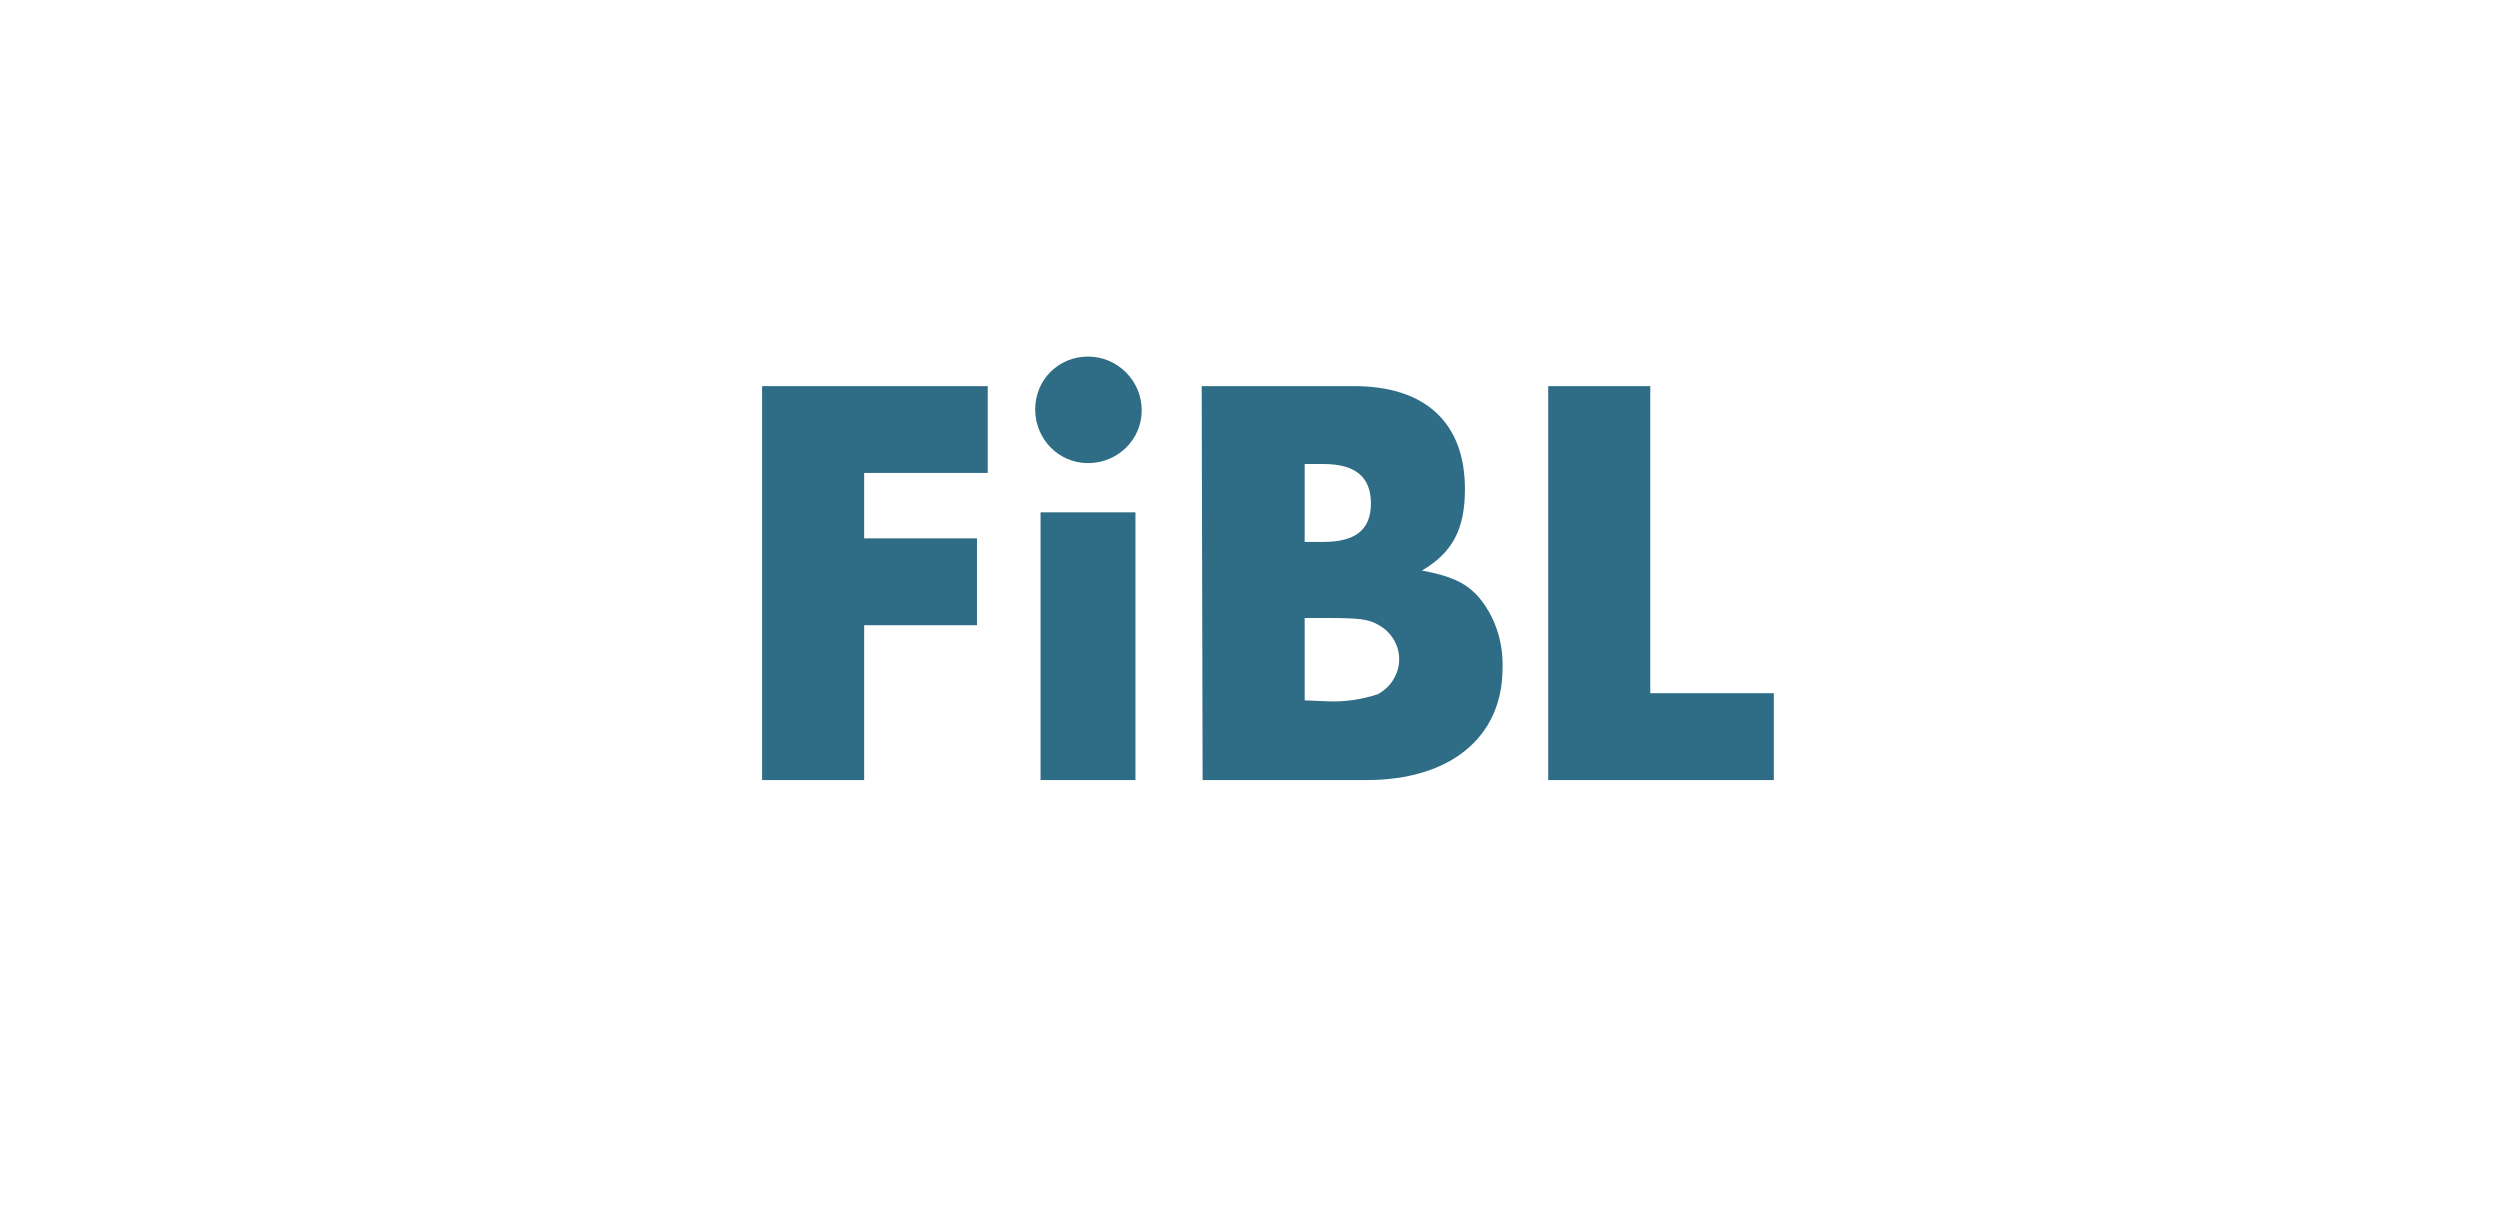 <?xml version="1.0" encoding="utf-8"?>
<svg xmlns="http://www.w3.org/2000/svg" version="1.1" x="0px" y="0px" viewBox="32.073 0 142.427 135.269" id="fibl-svg-logo" width="225" height="109">
  <g class="logo" transform="matrix(1, 0, 0, 1, 48.793, 39.825)">
    <path class="st0" d="M 99.2,3.3 H 87.8 v 44 H 113 V 37.6 H 99.2 Z M 60.6,38.4 v -9.2 h 2.3 c 3.8,0 4.8,0.1 6,0.8 2.1,1.2 2.9,3.8 1.7,5.9 -0.4,0.8 -1.1,1.4 -1.8,1.8 -1.8,0.6 -3.8,0.9 -5.7,0.8 z m 0,-17.7 V 12 h 2.1 c 3.5,0 5.3,1.4 5.3,4.4 0,3 -1.8,4.3 -5.3,4.3 z M 49.2,47.3 h 18.3 c 9.4,0 15.2,-4.8 15.2,-12.5 0.1,-3 -0.9,-6 -2.9,-8.2 -1.4,-1.4 -2.9,-2.1 -6.1,-2.7 3.4,-2 4.8,-4.6 4.8,-9.1 C 78.5,7.4 74.1,3.3 66.1,3.3 h -17 z M 36.4,0 c -3.3,0 -5.9,2.6 -5.9,5.9 v 0 c 0,3.3 2.6,6 5.9,6 3.3,0 6,-2.6 6,-5.9 0,-3.3 -2.7,-6 -6,-6 0.1,0 0,0 0,0 m 5.3,17.4 H 31.1 V 47.3 H 41.7 Z M 25.2,13 V 3.3 H 0 v 44 H 11.4 V 30 H 24 V 20.3 H 11.4 V 13 Z" id="path4" fill="#2F6C86"/>
  </g>
  <g class="de-de display-none" display="none">
    <g id="g24">
      <g id="Layer_1-2_39_">
        <g id="g21">
          <g id="g19">
            <path class="st0" d="m 165.1,72.1 c 0.2,-1.9 2,-3.2 3.9,-3 1.9,0.2 3.2,2 3,3.9 -0.2,1.7 -1.7,3 -3.5,3 -2,0 -3.4,-1.6 -3.4,-3.9 m -2.9,0 c 0,3.6 2.4,6.3 5.8,6.3 1.4,0 2.8,-0.6 3.8,-1.6 V 78 h 2.8 V 57.6 h -2.8 v 10 c -1,-1.1 -2.4,-1.7 -3.8,-1.6 -3.3,0 -5.8,2.7 -5.8,6.1 M 148.3,78 h 2.8 v -5.6 c 0,-2.9 0.7,-4 2.6,-4 0.7,-0.1 1.4,0.3 1.9,0.8 0.3,0.7 0.5,1.5 0.4,2.2 V 78 h 2.8 v -7.2 c 0.1,-1.1 -0.2,-2.3 -0.8,-3.3 -0.9,-1 -2.2,-1.6 -3.6,-1.5 -1.3,-0.1 -2.5,0.5 -3.3,1.4 v -1.1 h -2.8 z m -13.5,-5.9 c 0.3,-1.9 2,-3.2 3.9,-2.9 1.9,0.3 3.2,2 2.9,3.9 -0.2,1.7 -1.7,3 -3.5,3 -1.9,-0.1 -3.3,-1.7 -3.3,-4 m -2.9,0.1 c 0,3.6 2.4,6.3 5.8,6.3 1.4,0 2.8,-0.6 3.7,-1.6 V 78 h 2.8 V 66.3 h -2.8 v 1.4 c -1,-1.1 -2.4,-1.7 -3.8,-1.6 -3.2,-0.1 -5.7,2.6 -5.7,6.1 m -6.3,5.8 h 2.8 V 57.6 h -2.8 z m -14.5,0 h 2.8 v -5.6 c -0.1,-1 0.1,-2.1 0.5,-3 0.5,-0.7 1.3,-1 2.2,-1 1.5,0 2.2,0.8 2.2,2.7 v 7 h 2.8 v -7.2 c 0.1,-1.2 -0.2,-2.3 -0.8,-3.3 -0.9,-1 -2.2,-1.6 -3.5,-1.5 -1.2,0 -2.4,0.4 -3.3,1.3 v -9.7 h -2.8 V 78 Z M 97.4,72.2 c 0,3.5 2.9,6.3 6.4,6.2 0.1,0 0.1,0 0.2,0 1.2,0 2.4,-0.3 3.4,-0.9 v -3.6 c -1.4,1.6 -2.2,2 -3.6,2 -2,0 -3.6,-1.6 -3.6,-3.6 0,-0.1 0,-0.2 0,-0.2 -0.1,-2 1.5,-3.7 3.6,-3.7 0.1,0 0.1,0 0.2,0 1.3,0 2.2,0.5 3.5,2 V 66.8 C 106.4,66.3 105.2,66 104,66 c -3.5,-0.1 -6.5,2.6 -6.6,6.2 0,-0.1 0,0 0,0 m -11.1,3.3 c 0.7,1.8 2.4,3 4.3,2.9 2.3,0.1 4.2,-1.7 4.3,-3.9 0,0 0,0 0,-0.1 0,-1.7 -0.8,-2.5 -3.8,-3.9 -1.3,-0.6 -1.6,-0.8 -1.6,-1.3 0,-0.5 0.4,-0.9 0.9,-0.8 0,0 0,0 0,0 0.6,0 1,0.3 1.4,1.1 l 2.3,-1.2 c -0.8,-1.9 -3,-2.8 -4.9,-2 -1.3,0.6 -2.2,1.8 -2.3,3.2 0,1.5 0.6,2.2 2.4,3.1 2.6,1.3 2.8,1.4 2.8,2.2 0,0.7 -0.5,1.3 -1.3,1.3 -0.1,0 -0.1,0 -0.2,0 -0.8,0 -1.3,-0.4 -2,-1.5 z M 79.4,78 h 2.8 v -9.2 h 2.2 V 66.3 H 82.2 V 62 h -2.8 v 4.3 h -1.2 v 2.5 h 1.2 z M 66.1,76.9 c 2.2,2 5.6,2 7.8,0 1,-1 1.3,-2 1.3,-3.8 V 66.3 H 72.4 V 73 c 0.1,0.6 -0.1,1.3 -0.3,1.9 C 71.6,75.6 70.8,76 70,76 69.2,76 68.4,75.6 68,74.9 67.7,74.3 67.6,73.6 67.6,73 v -6.7 h -2.8 v 6.8 c -0.1,1.4 0.3,2.8 1.3,3.8 M 52.8,70.6 c 0.3,-1.3 1.5,-2.2 2.8,-2.2 1.4,-0.1 2.6,0.9 2.8,2.2 z m -3.1,1.6 c 0,3.7 2.4,6.2 6,6.2 1.5,0 2.9,-0.5 4.1,-1.4 0.7,-0.6 1.2,-1.2 1.6,-2 L 59,73.7 c -1,1.7 -1.8,2.3 -3.2,2.3 -1.7,0 -3.1,-1.3 -3.2,-3 0,0 0,-0.1 0,-0.1 h 8.7 v -0.7 c 0,-1.4 -0.3,-2.7 -1,-3.9 -1.1,-1.5 -2.9,-2.4 -4.8,-2.3 -3.4,0 -5.8,2.5 -5.8,6.2 m -15,3.2 V 62 H 36 c 1.8,-0.1 3.6,0.3 5.1,1.3 1.7,1.3 2.7,3.3 2.6,5.4 0,2.1 -0.9,4.1 -2.6,5.3 -1.5,1 -3.3,1.5 -5.1,1.3 z M 31.8,78 h 4 c 3.4,0 5.1,-0.4 7,-1.8 2.5,-1.7 4,-4.5 3.9,-7.6 0.1,-2.9 -1.3,-5.7 -3.7,-7.5 -1.9,-1.3 -3.8,-1.8 -7.1,-1.8 h -4 z" id="path17" fill="#2F6C86"/>
          </g>
        </g>
      </g>
    </g>
  </g>
  <g class="at-de display-none" display="none">
    <g id="g34">
      <g id="Layer_1-2_76_">
        <g id="g31">
          <g id="g29">
            <path class="st0" d="m 142.3,78 h 2.8 v -5.6 c -0.1,-1 0.1,-2.1 0.5,-3 0.5,-0.7 1.3,-1 2.2,-1 1.5,0 2.2,0.8 2.2,2.7 v 7 h 2.8 v -7.2 c 0.1,-1.2 -0.2,-2.3 -0.8,-3.3 -0.9,-1 -2.2,-1.6 -3.5,-1.5 -1.2,0 -2.4,0.4 -3.3,1.3 v -9.7 h -2.8 V 78 Z m -13.6,-5.8 c 0,3.5 2.9,6.3 6.4,6.2 0.1,0 0.2,0 0.2,0 1.2,0 2.4,-0.3 3.4,-0.9 v -3.6 c -1.4,1.6 -2.2,2 -3.5,2 -2,0 -3.6,-1.6 -3.6,-3.6 0,-0.1 0,-0.2 0,-0.3 -0.1,-2 1.5,-3.7 3.5,-3.8 0.1,0 0.1,0 0.2,0 1.4,0 2.2,0.5 3.5,2 v -3.6 c -1,-0.5 -2.2,-0.8 -3.4,-0.8 -3.6,0 -6.6,2.7 -6.7,6.4 0,-0.1 0,-0.1 0,0 m -6.2,5.8 h 2.8 V 66.3 h -2.8 z M 124,63.2 c 1,0 1.8,-0.8 1.8,-1.8 0,-1 -0.8,-1.8 -1.8,-1.8 0,0 0,0 0,0 -1,0 -1.8,0.8 -1.8,1.8 0,1 0.8,1.8 1.8,1.8 m -13.5,7.4 c 0.3,-1.3 1.5,-2.2 2.8,-2.2 1.4,-0.1 2.6,0.9 2.8,2.2 z m -3.1,1.6 c 0,3.7 2.4,6.2 6,6.2 1.5,0 2.9,-0.5 4.1,-1.4 0.7,-0.6 1.2,-1.2 1.7,-2 l -2.4,-1.3 c -1.1,1.8 -1.9,2.3 -3.3,2.3 -1.7,0 -3.1,-1.3 -3.1,-3 0,0 0,-0.1 0,-0.1 h 8.7 v -0.7 c 0,-1.4 -0.3,-2.7 -1,-3.9 -1.1,-1.5 -2.9,-2.4 -4.8,-2.3 -3.6,0 -5.9,2.5 -5.9,6.2 M 98.1,78 h 2.8 v -6.1 c 0,-2.3 0.7,-3.4 2.3,-3.4 0.6,0 1.1,0.2 1.6,0.6 l 1.3,-2.5 c -0.7,-0.5 -1.5,-0.7 -2.3,-0.7 -1.1,0 -2.1,0.5 -2.8,1.4 v -1 H 98.2 V 78 Z m -10.3,0 h 2.8 v -6.1 c 0,-2.3 0.7,-3.4 2.3,-3.4 0.6,0 1.1,0.2 1.6,0.6 l 1.3,-2.5 c -0.7,-0.5 -1.5,-0.7 -2.3,-0.7 -1.1,0 -2.1,0.5 -2.8,1.4 v -1 H 87.9 Z M 75.7,70.6 c 0.3,-1.3 1.5,-2.2 2.8,-2.2 1.4,-0.1 2.6,0.9 2.8,2.2 z m -3.1,1.6 c 0,3.7 2.4,6.2 6,6.2 1.5,0 2.9,-0.5 4.1,-1.4 0.7,-0.6 1.2,-1.2 1.7,-2 L 82,73.7 c -1.1,1.7 -1.9,2.3 -3.3,2.3 -1.7,0 -3.1,-1.3 -3.1,-3 0,0 0,-0.1 0,-0.1 h 8.7 v -0.7 c 0,-1.4 -0.3,-2.7 -1,-3.9 -1.1,-1.5 -2.9,-2.4 -4.8,-2.3 -3.6,0 -5.9,2.5 -5.9,6.2 m -7,5.9 h 2.8 v -9.3 h 2.2 V 66.3 H 68.4 V 62 h -2.8 v 4.3 h -1.2 v 2.5 h 1.2 z M 53.7,75.5 c 0.6,1.8 2.4,3 4.3,2.9 2.3,0.1 4.2,-1.7 4.3,-3.9 0,0 0,0 0,-0.1 0,-1.7 -0.8,-2.5 -3.8,-3.9 -1.3,-0.6 -1.6,-0.8 -1.6,-1.3 0,-0.5 0.4,-0.9 0.9,-0.8 0,0 0,0 0,0 0.6,0 1,0.3 1.4,1.1 l 2.3,-1.2 c -0.8,-1.9 -3,-2.8 -4.9,-2 -1.3,0.6 -2.3,1.8 -2.3,3.3 0,1.5 0.6,2.2 2.4,3.1 2.6,1.3 2.8,1.4 2.8,2.2 0,0.7 -0.6,1.3 -1.3,1.3 -0.1,0 -0.1,0 -0.2,0 -0.8,0 -1.3,-0.4 -2,-1.5 z M 35.9,73.8 c -1.4,-1.3 -2.6,-3.2 -2.5,-5.1 0,-3.9 3.1,-7.2 7.1,-7.2 4,0 7.2,3.1 7.2,7.1 0,3.9 -3.1,7.2 -7.1,7.2 0,0 0.3,0 0.3,0 -1.9,-0.1 -3.6,-0.8 -5,-2 m -2.6,1.3 c 2,2.1 4.7,3.3 7.5,3.3 5.4,-0.2 9.6,-4.6 9.4,-10 C 50,63 45.6,58.8 40.2,59 c -5.2,0.2 -9.4,4.4 -9.4,9.6 0,2.4 0.8,4.7 2.5,6.5 m 4.9,-17.6 c 1,0 1.7,-0.8 1.7,-1.8 0,-1 -0.8,-1.7 -1.8,-1.7 -0.9,0 -1.7,0.8 -1.7,1.7 0,1 0.8,1.8 1.8,1.8 0,0 0,0 0,0 m 5.6,0 c 1,0 1.7,-0.8 1.7,-1.8 0,-1 -0.8,-1.7 -1.8,-1.7 -0.9,0 -1.7,0.8 -1.7,1.7 0,1 0.8,1.8 1.8,1.8 0,0 0,0 0,0" id="path27" fill="#2F6C86"/>
          </g>
        </g>
      </g>
    </g>
  </g>
  <g class="fr-de display-none" display="none">
    <g id="g44">
      <g id="Layer_1-2_57_">
        <g id="g41">
          <g id="g39">
            <path class="st0" d="m 142.1,78 h 2.8 v -5.6 c -0.1,-1 0.1,-2.1 0.5,-3 0.5,-0.7 1.3,-1 2.2,-1 1.5,0 2.2,0.8 2.2,2.7 v 7 h 2.8 v -7.2 c 0.1,-1.2 -0.2,-2.3 -0.8,-3.3 -0.9,-1 -2.2,-1.6 -3.5,-1.5 -1.2,0 -2.4,0.4 -3.3,1.3 v -9.7 h -2.8 V 78 Z m -13.6,-5.8 c 0,3.5 2.9,6.3 6.4,6.2 0.1,0 0.2,0 0.2,0 1.2,0 2.4,-0.3 3.4,-0.9 v -3.6 c -1.4,1.6 -2.2,2 -3.6,2 -2,0 -3.6,-1.6 -3.6,-3.6 0,-0.1 0,-0.2 0,-0.2 0,-2 1.5,-3.7 3.6,-3.7 0,0 0.1,0 0.1,0 1.4,0 2.2,0.5 3.5,2 v -3.6 c -1,-0.5 -2.2,-0.8 -3.4,-0.8 -3.5,-0.2 -6.5,2.5 -6.6,6.2 0,-0.1 0,-0.1 0,0 m -6.2,5.8 h 2.8 V 66.3 h -2.8 z m 1.5,-14.9 c 1,0 1.8,-0.8 1.8,-1.8 0,-1 -0.8,-1.8 -1.8,-1.8 0,0 0,0 0,0 -1,0 -1.8,0.8 -1.8,1.8 -0.1,1 0.7,1.8 1.8,1.8 m -13.5,7.5 c 0.3,-1.3 1.5,-2.2 2.8,-2.2 1.4,-0.1 2.5,0.9 2.8,2.2 z m -3.1,1.6 c 0,3.7 2.4,6.2 6,6.2 1.5,0 2.9,-0.5 4.1,-1.4 0.7,-0.6 1.2,-1.2 1.6,-2 l -2.4,-1.3 c -1.1,1.8 -1.9,2.3 -3.3,2.3 -1.7,0 -3.1,-1.3 -3.1,-3 0,0 0,-0.1 0,-0.1 h 8.7 v -0.7 c 0,-1.4 -0.3,-2.7 -1,-3.9 -1.1,-1.5 -2.9,-2.4 -4.8,-2.3 -3.5,0 -5.9,2.5 -5.8,6.2 M 97.9,78 h 2.8 v -6.1 c 0,-2.3 0.7,-3.4 2.3,-3.4 0.6,0 1.1,0.2 1.6,0.6 l 1.3,-2.5 c -0.7,-0.5 -1.5,-0.7 -2.3,-0.7 -1.1,0 -2.1,0.5 -2.8,1.4 v -1 H 98 V 78 Z m -13.4,0 h 2.8 v -4.5 l 0.4,-0.4 4,5 h 3.6 l -5.7,-6.8 5.3,-5 h -3.8 l -3.9,3.8 V 57.6 H 84.4 V 78 Z M 70,78 h 2.8 v -5.6 c 0,-2.9 0.7,-4 2.6,-4 0.7,-0.1 1.4,0.3 1.9,0.8 0.3,0.7 0.5,1.5 0.4,2.2 V 78 h 2.8 v -7.2 c 0.1,-1.1 -0.2,-2.3 -0.8,-3.3 -0.9,-1 -2.2,-1.6 -3.6,-1.5 -1.3,-0.1 -2.5,0.5 -3.3,1.4 V 66.3 H 70 Z M 56.5,72.1 c 0.3,-1.9 2,-3.2 3.9,-2.9 1.9,0.3 3.2,2 2.9,3.9 -0.2,1.7 -1.7,3 -3.5,3 -1.9,-0.1 -3.3,-1.7 -3.3,-4 m -2.9,0.1 c 0,3.6 2.5,6.3 5.8,6.3 1.4,0 2.8,-0.6 3.7,-1.6 V 78 h 2.8 V 66.3 h -2.8 v 1.4 C 62.1,66.6 60.7,66 59.3,66.1 56.1,66 53.6,68.7 53.6,72.2 M 44.4,78 h 2.8 v -6.1 c 0,-2.3 0.7,-3.4 2.3,-3.4 0.6,0 1.1,0.2 1.5,0.6 l 1.3,-2.5 c -0.7,-0.5 -1.5,-0.7 -2.3,-0.7 -1.1,0 -2.1,0.5 -2.8,1.4 v -1.1 h -2.8 z m -12.6,0 h 2.9 v -8.8 h 6.5 V 66.5 H 34.7 V 62 h 6.7 v -2.6 h -9.6 z" id="path37" fill="#2F6C86"/>
          </g>
        </g>
      </g>
    </g>
  </g>
  <g class="ch-en display-none" display="none">
    <g id="g64">
      <g id="Layer_1-2_190_">
        <g id="g61">
          <g id="g59">
            <path class="st0" d="m 159.4,72.1 c 0.2,-1.9 2,-3.2 3.9,-3 1.9,0.2 3.2,2 3,3.9 -0.2,1.7 -1.7,3 -3.5,3 -2,0 -3.4,-1.6 -3.4,-3.9 m -2.9,0 c 0,3.6 2.4,6.3 5.8,6.3 1.4,0 2.8,-0.6 3.8,-1.6 V 78 h 2.8 V 57.6 h -2.8 v 10 c -1,-1.1 -2.4,-1.7 -3.8,-1.6 -3.3,0 -5.8,2.7 -5.8,6.1 M 142.6,78 h 2.8 v -5.6 c 0,-2.9 0.7,-4 2.6,-4 0.7,-0.1 1.4,0.3 1.9,0.8 0.3,0.7 0.5,1.5 0.4,2.2 V 78 h 2.8 v -7.2 c 0.1,-1.1 -0.2,-2.3 -0.8,-3.3 -0.9,-1 -2.2,-1.6 -3.6,-1.5 -1.3,-0.1 -2.5,0.5 -3.3,1.4 v -1.1 h -2.8 z m -13.5,-5.9 c 0.3,-1.9 2,-3.2 3.9,-2.9 1.9,0.3 3.2,2 2.9,3.9 -0.2,1.7 -1.7,3 -3.5,3 -1.9,-0.1 -3.3,-1.7 -3.3,-4 m -2.9,0.1 c 0,3.6 2.4,6.3 5.8,6.3 1.4,0 2.8,-0.6 3.7,-1.6 V 78 h 2.8 V 66.3 h -2.8 v 1.4 c -1,-1.1 -2.4,-1.7 -3.8,-1.6 -3.2,-0.1 -5.7,2.6 -5.7,6.1 m -6.3,5.8 h 2.8 V 57.6 h -2.8 z m -10.3,0 h 2.8 v -6.1 c 0,-2.3 0.7,-3.4 2.3,-3.4 0.6,0 1.1,0.2 1.6,0.6 l 1.3,-2.5 c -0.7,-0.5 -1.5,-0.7 -2.3,-0.7 -1.1,0 -2.1,0.5 -2.8,1.4 v -1 h -2.8 z M 97.5,70.6 c 0.3,-1.3 1.5,-2.2 2.8,-2.2 1.4,-0.1 2.6,0.9 2.8,2.2 z m -3.1,1.6 c 0,3.7 2.4,6.2 6,6.2 1.5,0 2.9,-0.5 4.1,-1.4 0.7,-0.6 1.2,-1.2 1.6,-2 l -2.4,-1.3 c -1.2,1.7 -1.9,2.3 -3.3,2.3 -1.7,0 -3.1,-1.3 -3.1,-3 v -0.1 h 8.7 v -0.7 c 0,-1.4 -0.3,-2.7 -1,-3.9 -1.1,-1.5 -2.9,-2.4 -4.8,-2.3 -3.5,0 -5.8,2.5 -5.8,6.2 M 79.2,78 H 92 v -2.5 h -7.2 l 7.8,-9.2 H 80.9 v 2.5 h 6.2 z m -5.9,0 h 2.8 v -9.2 h 2.2 V 66.3 H 76.1 V 62 h -2.8 v 4.3 h -1.2 v 2.5 h 1.2 z m -7.1,0 H 69 V 66.3 h -2.8 z m 1.4,-14.9 c 1,0 1.8,-0.8 1.8,-1.8 0,-1 -0.9,-1.8 -1.9,-1.7 v 0 c -1,0 -1.8,0.8 -1.8,1.8 0.1,1 0.9,1.8 1.9,1.7 m -17.1,15.8 3.4,-7.6 3.4,7.6 6.3,-12.7 H 60.5 L 57.4,73 53.9,65.2 50.5,73 47.3,66.3 h -3.1 z m -19,-3 c 1.2,1.6 3,2.5 5,2.5 3.3,0.1 6,-2.4 6.2,-5.7 0,-0.1 0,-0.2 0,-0.3 0,-2.6 -1.4,-4.2 -4.5,-5.5 -1.1,-0.3 -2.1,-0.8 -3.1,-1.4 -0.5,-0.3 -0.8,-0.9 -0.8,-1.5 0.1,-1.4 1.3,-2.4 2.7,-2.3 h 0.1 c 1.3,0 2,0.4 2.9,1.8 l 2.3,-1.4 c -1,-2 -3,-3.2 -5.2,-3.1 -3.3,0 -5.8,2.2 -5.8,5 0,2.1 1.3,3.6 4,4.7 1.1,0.4 2.2,0.9 3.3,1.5 0.8,0.5 1.4,1.5 1.3,2.5 0,1.7 -1.3,3.1 -3,3.1 -0.1,0 -0.1,0 -0.2,0 -1.1,0 -2.2,-0.5 -2.8,-1.5 -0.3,-0.6 -0.5,-1.3 -0.5,-2 l -3,0.6 c 0.1,1.1 0.5,2.2 1.1,3" id="path57" fill="#2F6C86"/>
          </g>
        </g>
      </g>
    </g>
  </g>
  <g class="de-fr display-none" display="none">
    <g id="g124">
      <g id="Layer_1-2_365_">
        <g id="g121">
          <g id="g119">
            <path class="st0" d="m 148.7,70.6 c 0.3,-1.3 1.5,-2.2 2.8,-2.2 1.4,-0.1 2.6,0.9 2.8,2.2 z m -3.1,1.6 c 0,3.7 2.4,6.2 6,6.2 1.5,0 2.9,-0.5 4.1,-1.4 0.7,-0.6 1.2,-1.2 1.6,-2 l -2.4,-1.3 c -1.1,1.8 -1.9,2.3 -3.3,2.3 -1.7,0 -3.1,-1.3 -3.1,-3 0,0 0,-0.1 0,-0.1 h 8.7 v -0.7 c 0,-1.4 -0.3,-2.7 -1,-3.9 -1.1,-1.5 -2.9,-2.4 -4.8,-2.3 -3.5,0 -5.8,2.5 -5.8,6.2 M 131.7,78 h 2.8 v -5.6 c 0,-2.9 0.7,-4 2.6,-4 0.7,-0.1 1.4,0.3 1.9,0.8 0.3,0.7 0.5,1.5 0.4,2.2 V 78 h 2.8 v -7.2 c 0.1,-1.1 -0.2,-2.3 -0.8,-3.3 -0.9,-1 -2.2,-1.6 -3.6,-1.5 -1.3,-0.1 -2.5,0.5 -3.3,1.4 v -1.1 h -2.8 z m -12.5,-3 c -0.7,-0.8 -1.1,-1.8 -1,-2.8 0,-2.3 1.3,-3.8 3.3,-3.8 2,0 3.4,1.5 3.4,3.8 0,2.3 -1.4,3.8 -3.4,3.8 -0.9,0 -1.7,-0.4 -2.3,-1 m -3.4,3.7 c 0,3.6 2.3,5.7 5.9,5.7 1.9,0.1 3.7,-0.8 4.8,-2.3 0.8,-1.1 1,-2.2 1,-4.5 V 66.3 h -2.8 v 1.3 c -1,-1 -2.3,-1.6 -3.7,-1.6 -3.3,0 -5.7,2.7 -5.7,6.3 0,3.6 2.4,6.2 5.7,6.2 1.5,0 2.9,-0.6 3.8,-1.7 v 1.7 c 0.1,0.9 -0.1,1.7 -0.6,2.5 -0.6,0.8 -1.5,1.2 -2.5,1.2 -1.1,0 -2.1,-0.5 -2.7,-1.4 -0.3,-0.6 -0.5,-1.3 -0.5,-1.9 z m -13.5,-6.6 c 0.2,-1.9 2,-3.2 3.9,-3 1.9,0.2 3.2,2 3,3.9 -0.2,1.7 -1.7,3 -3.5,3 -2,0 -3.4,-1.6 -3.4,-3.9 m -2.8,0.1 c 0,3.6 2.4,6.3 5.8,6.3 1.4,0 2.8,-0.6 3.7,-1.6 V 78 h 2.8 V 66.3 H 109 v 1.4 c -1,-1.1 -2.4,-1.7 -3.8,-1.6 -3.3,-0.1 -5.7,2.6 -5.7,6.1 M 79.3,78 h 2.8 v -6 c -0.1,-0.9 0.1,-1.7 0.4,-2.5 0.4,-0.7 1.1,-1.1 1.9,-1.1 1.3,0 1.9,1 1.9,3.1 V 78 h 2.8 v -6 c 0,-2.5 0.7,-3.6 2.2,-3.6 1.3,0 1.9,0.9 1.9,3.1 V 78 H 96 v -7.2 c 0,-1 -0.1,-2.1 -0.6,-3 -0.8,-1.2 -2.1,-1.8 -3.5,-1.8 -1.4,0 -2.7,0.6 -3.6,1.7 -0.7,-1.1 -2,-1.8 -3.3,-1.7 -1.1,0 -2.2,0.5 -2.9,1.4 V 66.3 H 79.3 Z M 67.2,70.6 c 0.3,-1.3 1.4,-2.2 2.8,-2.2 1.4,-0.1 2.5,0.9 2.8,2.2 z m -3.1,1.6 c 0,3.7 2.4,6.2 6,6.2 1.5,0 2.9,-0.5 4.1,-1.4 0.7,-0.6 1.2,-1.2 1.6,-2 L 73.4,73.7 C 72.3,75.5 71.5,76 70.1,76 68.4,76 67,74.7 67,73 c 0,0 0,-0.1 0,-0.1 h 8.7 v -0.7 c 0,-1.4 -0.3,-2.7 -1,-3.9 C 73.6,66.8 71.9,66 70,66 c -3.5,0 -5.9,2.5 -5.9,6.2 M 57.8,78 h 2.8 V 57.6 H 57.8 Z M 51,78 h 2.8 V 57.6 H 51 Z m -14.9,-7.2 3,-6.3 2.9,6.3 z M 29.6,78 h 3.1 l 2.2,-4.5 h 8.2 l 2,4.5 h 3.2 L 39.1,58.2 Z" id="path117" fill="#2F6C86"/>
          </g>
        </g>
      </g>
    </g>
  </g>
  <g class="de-it display-none" display="none">
    <g id="g154">
      <g id="Layer_1-2_301_">
        <g id="g151">
          <g id="g149">
            <path class="st0" d="m 138.5,72.1 c 0.2,-1.9 1.9,-3.2 3.8,-3 1.9,0.2 3.2,1.9 3,3.8 -0.2,1.8 -1.7,3.1 -3.5,3 -1.9,0.1 -3.3,-1.5 -3.3,-3.8 m -2.9,0.1 c 0,3.6 2.4,6.3 5.8,6.3 1.4,0 2.8,-0.6 3.7,-1.6 V 78 h 2.8 V 66.3 h -2.8 v 1.4 c -1,-1.1 -2.4,-1.7 -3.8,-1.6 -3.2,-0.1 -5.7,2.6 -5.7,6.1 m -6.2,5.9 h 2.8 V 66.3 h -2.8 z m 1.4,-14.9 c 1,0 1.8,-0.8 1.8,-1.8 0,-1 -0.8,-1.8 -1.8,-1.8 0,0 0,0 0,0 -1,0 -1.8,0.8 -1.8,1.8 0,1 0.8,1.8 1.8,1.8 M 114.9,78 h 2.8 v -5.6 c 0,-2.9 0.7,-4 2.6,-4 0.7,-0.1 1.4,0.3 1.9,0.8 0.3,0.7 0.5,1.5 0.4,2.2 V 78 h 2.8 v -7.2 c 0.1,-1.1 -0.2,-2.3 -0.8,-3.3 -0.9,-1.1 -2.2,-1.6 -3.6,-1.5 -1.3,-0.1 -2.5,0.5 -3.3,1.4 v -1.1 h -2.8 z m -13.5,-5.9 c 0.3,-1.9 2,-3.2 3.9,-2.9 1.9,0.3 3.2,2 2.9,3.9 -0.2,1.7 -1.7,3 -3.5,3 -1.9,-0.1 -3.3,-1.7 -3.3,-4 m -2.9,0.1 c 0,3.6 2.4,6.3 5.8,6.3 1.4,0 2.8,-0.6 3.7,-1.6 V 78 h 2.8 V 66.3 H 108 v 1.4 C 107,66.6 105.7,66 104.2,66.1 101,66 98.5,68.7 98.5,72.2 M 78.4,78 h 2.8 v -6 c -0.1,-0.9 0.1,-1.7 0.4,-2.5 0.4,-0.7 1.1,-1.1 1.9,-1.1 1.3,0 1.9,1 1.9,3.1 V 78 h 2.8 v -6 c 0,-2.5 0.7,-3.6 2.2,-3.6 1.3,0 1.9,0.9 1.9,3.1 V 78 H 95 v -7.2 c 0,-1 -0.1,-2.1 -0.6,-3 -0.7,-1.2 -2,-1.8 -3.4,-1.8 -1.4,0 -2.7,0.6 -3.6,1.7 -0.7,-1.1 -2,-1.8 -3.3,-1.7 -1.1,0 -2.2,0.5 -2.9,1.4 v -1.1 h -2.8 z m -10.3,0 h 2.8 v -6.1 c 0,-2.3 0.7,-3.4 2.3,-3.4 0.6,0 1.1,0.2 1.6,0.6 l 1.3,-2.4 C 75.4,66.2 74.6,66 73.8,66 72.7,66 71.7,66.5 71,67.4 V 66.3 H 68.2 V 78 Z M 56,70.6 c 0.3,-1.3 1.5,-2.2 2.8,-2.2 1.4,-0.1 2.6,0.9 2.8,2.2 z m -3.1,1.6 c 0,3.7 2.4,6.2 6,6.2 1.5,0 2.9,-0.5 4.1,-1.4 0.7,-0.6 1.2,-1.2 1.6,-2 l -2.4,-1.3 c -1.1,1.7 -1.9,2.3 -3.3,2.3 -1.7,0 -3.1,-1.3 -3.2,-3 0,0 0,-0.1 0,-0.1 h 8.7 v -0.7 c 0,-1.4 -0.3,-2.7 -1,-3.9 -1.1,-1.5 -2.9,-2.4 -4.8,-2.3 -3.4,0 -5.8,2.5 -5.7,6.2 m -16.8,1.7 c -1.5,-1.3 -2.4,-3.2 -2.3,-5.1 -0.1,-3.9 3,-7 6.9,-7.1 0.1,0 0.2,0 0.3,0 2.3,0 4.5,1.1 5.8,3.1 l 2.1,-1.9 C 48.3,62.1 47.6,61.5 46.8,60.9 45,59.6 43,59 40.9,59 35.5,58.8 31,62.9 30.8,68.3 c -0.2,5.4 3.9,9.9 9.3,10.1 0.2,0 0.4,0 0.6,0 2.8,0 5.5,-1.3 7.3,-3.5 1.2,-1.6 1.8,-3.6 1.7,-5.7 v -0.9 h -8 V 71 h 4.8 C 46,73.8 43.6,75.8 40.8,75.8 39,75.7 37.3,75.1 36.1,73.9" id="path147" fill="#2F6C86"/>
          </g>
        </g>
      </g>
    </g>
  </g>
</svg>
